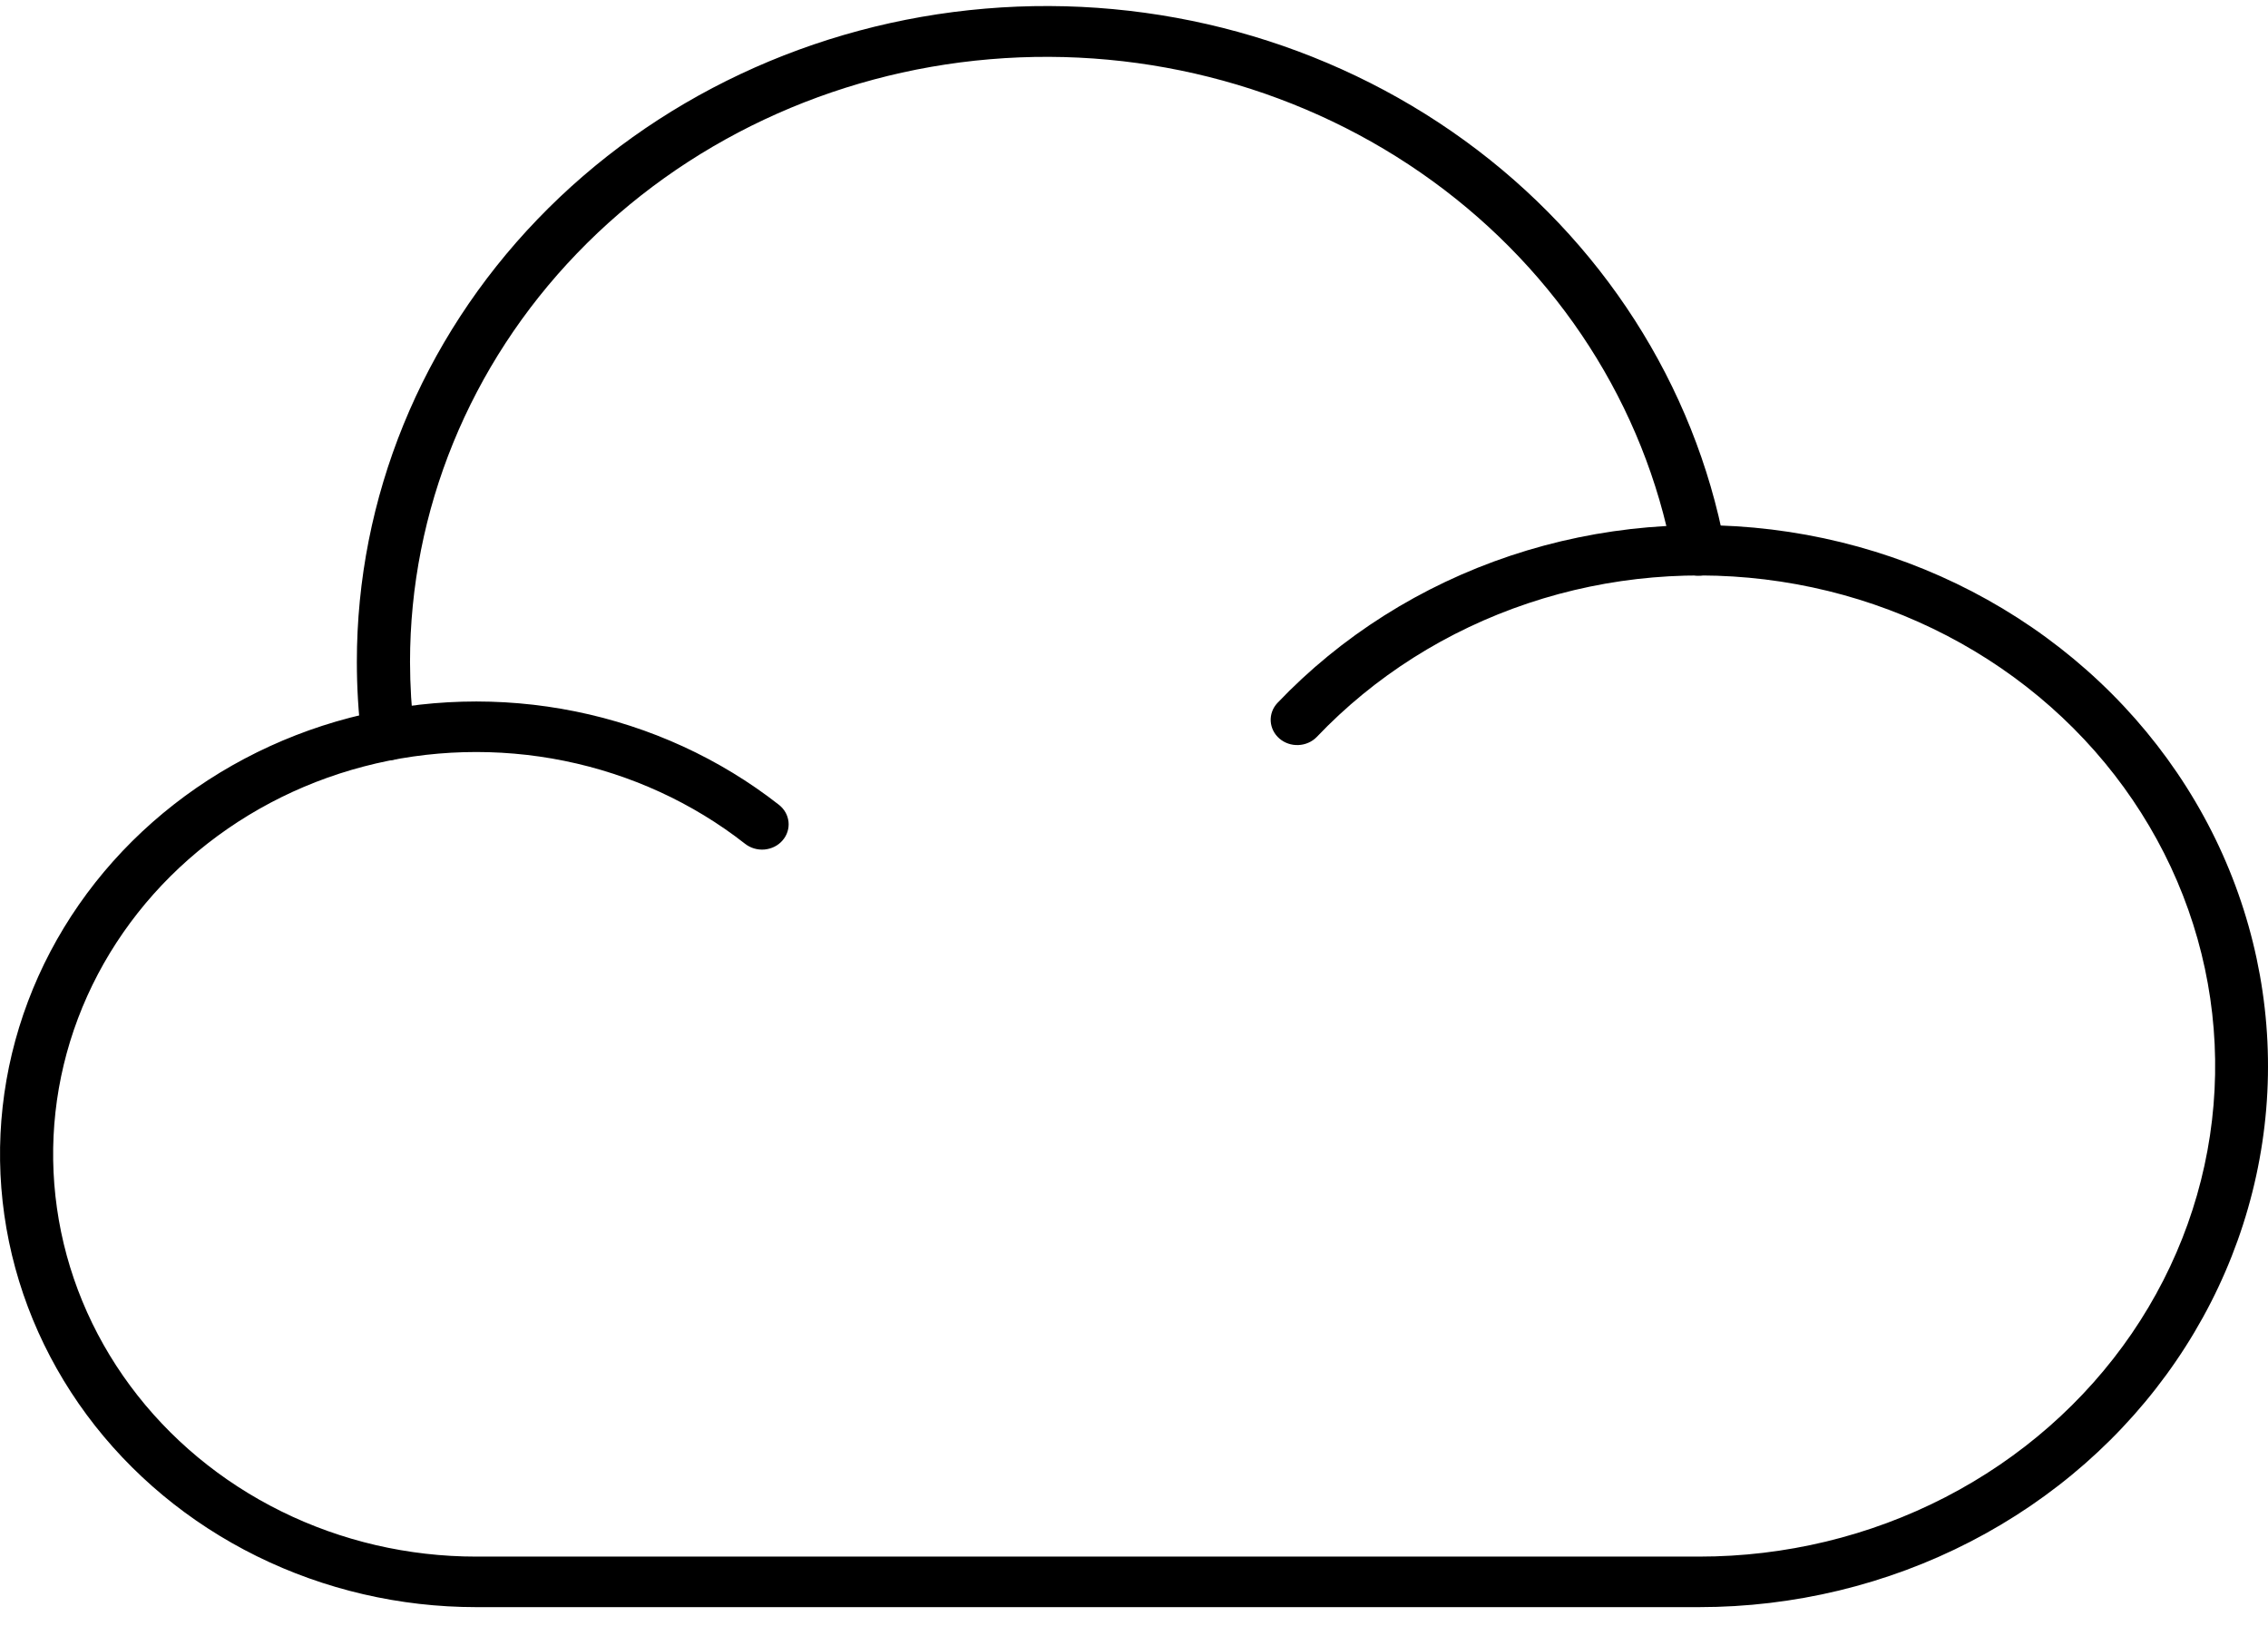 <svg width="61" height="44" viewBox="0 0 61 44" fill="none" xmlns="http://www.w3.org/2000/svg">
<path d="M45.699 43.217H12.806C10.753 43.217 8.729 42.747 6.906 41.847C5.084 40.948 3.515 39.644 2.333 38.047C1.152 36.45 0.391 34.606 0.116 32.671C-0.159 30.736 0.059 28.767 0.753 26.928C1.446 25.09 2.594 23.438 4.101 22.11C5.607 20.783 7.427 19.819 9.407 19.301C11.387 18.782 13.469 18.724 15.477 19.131C17.486 19.538 19.362 20.399 20.948 21.64C21.021 21.697 21.081 21.766 21.126 21.845C21.171 21.924 21.198 22.011 21.208 22.1C21.217 22.189 21.208 22.279 21.18 22.365C21.153 22.451 21.108 22.53 21.048 22.599C20.988 22.669 20.914 22.726 20.831 22.768C20.748 22.809 20.657 22.835 20.563 22.844C20.469 22.852 20.374 22.843 20.284 22.816C20.194 22.79 20.111 22.746 20.038 22.689C18.63 21.586 16.963 20.822 15.179 20.46C13.394 20.098 11.544 20.15 9.785 20.611C8.026 21.071 6.41 21.928 5.072 23.107C3.734 24.287 2.714 25.755 2.097 27.387C1.481 29.02 1.287 30.77 1.532 32.489C1.776 34.209 2.452 35.847 3.502 37.265C4.552 38.684 5.945 39.842 7.565 40.641C9.184 41.441 10.982 41.858 12.806 41.858H45.699C48.011 41.859 50.285 41.311 52.318 40.263C54.349 39.216 56.074 37.702 57.335 35.86C58.595 34.018 59.352 31.906 59.535 29.715C59.719 27.524 59.324 25.324 58.387 23.316C57.449 21.307 55.999 19.552 54.167 18.212C52.335 16.872 50.181 15.988 47.898 15.64C45.616 15.293 43.278 15.493 41.098 16.223C38.918 16.953 36.964 18.189 35.414 19.819C35.286 19.95 35.109 20.027 34.921 20.035C34.734 20.043 34.55 19.98 34.411 19.86C34.272 19.74 34.188 19.573 34.177 19.394C34.167 19.216 34.23 19.041 34.354 18.907C36.064 17.11 38.219 15.748 40.623 14.944C43.028 14.141 45.605 13.921 48.121 14.304C50.638 14.688 53.013 15.663 55.033 17.141C57.052 18.619 58.651 20.553 59.685 22.768C60.718 24.983 61.154 27.409 60.952 29.824C60.749 32.239 59.916 34.569 58.526 36.6C57.137 38.632 55.236 40.301 52.996 41.456C50.756 42.612 48.248 43.217 45.699 43.217Z" fill="black"/>
<path d="M10.43 20.445C10.255 20.445 10.086 20.384 9.955 20.273C9.825 20.162 9.741 20.009 9.721 19.844C9.639 19.165 9.598 18.482 9.598 17.799C9.596 13.393 11.33 9.146 14.458 5.895C17.585 2.643 21.88 0.623 26.496 0.232C31.111 -0.159 35.714 1.108 39.397 3.782C43.079 6.456 45.575 10.345 46.394 14.682C46.427 14.859 46.385 15.042 46.276 15.19C46.168 15.338 46.002 15.439 45.815 15.47C45.629 15.502 45.436 15.462 45.281 15.359C45.125 15.256 45.019 15.098 44.986 14.921C44.229 10.919 41.925 7.333 38.526 4.866C35.128 2.4 30.882 1.232 26.623 1.593C22.365 1.954 18.402 3.817 15.516 6.816C12.63 9.815 11.029 13.733 11.028 17.798C11.029 18.429 11.067 19.059 11.142 19.686C11.153 19.775 11.146 19.865 11.12 19.951C11.094 20.037 11.051 20.117 10.992 20.187C10.934 20.257 10.862 20.315 10.78 20.358C10.698 20.402 10.608 20.43 10.514 20.44C10.486 20.443 10.458 20.445 10.43 20.445Z" fill="black"/>
</svg>
